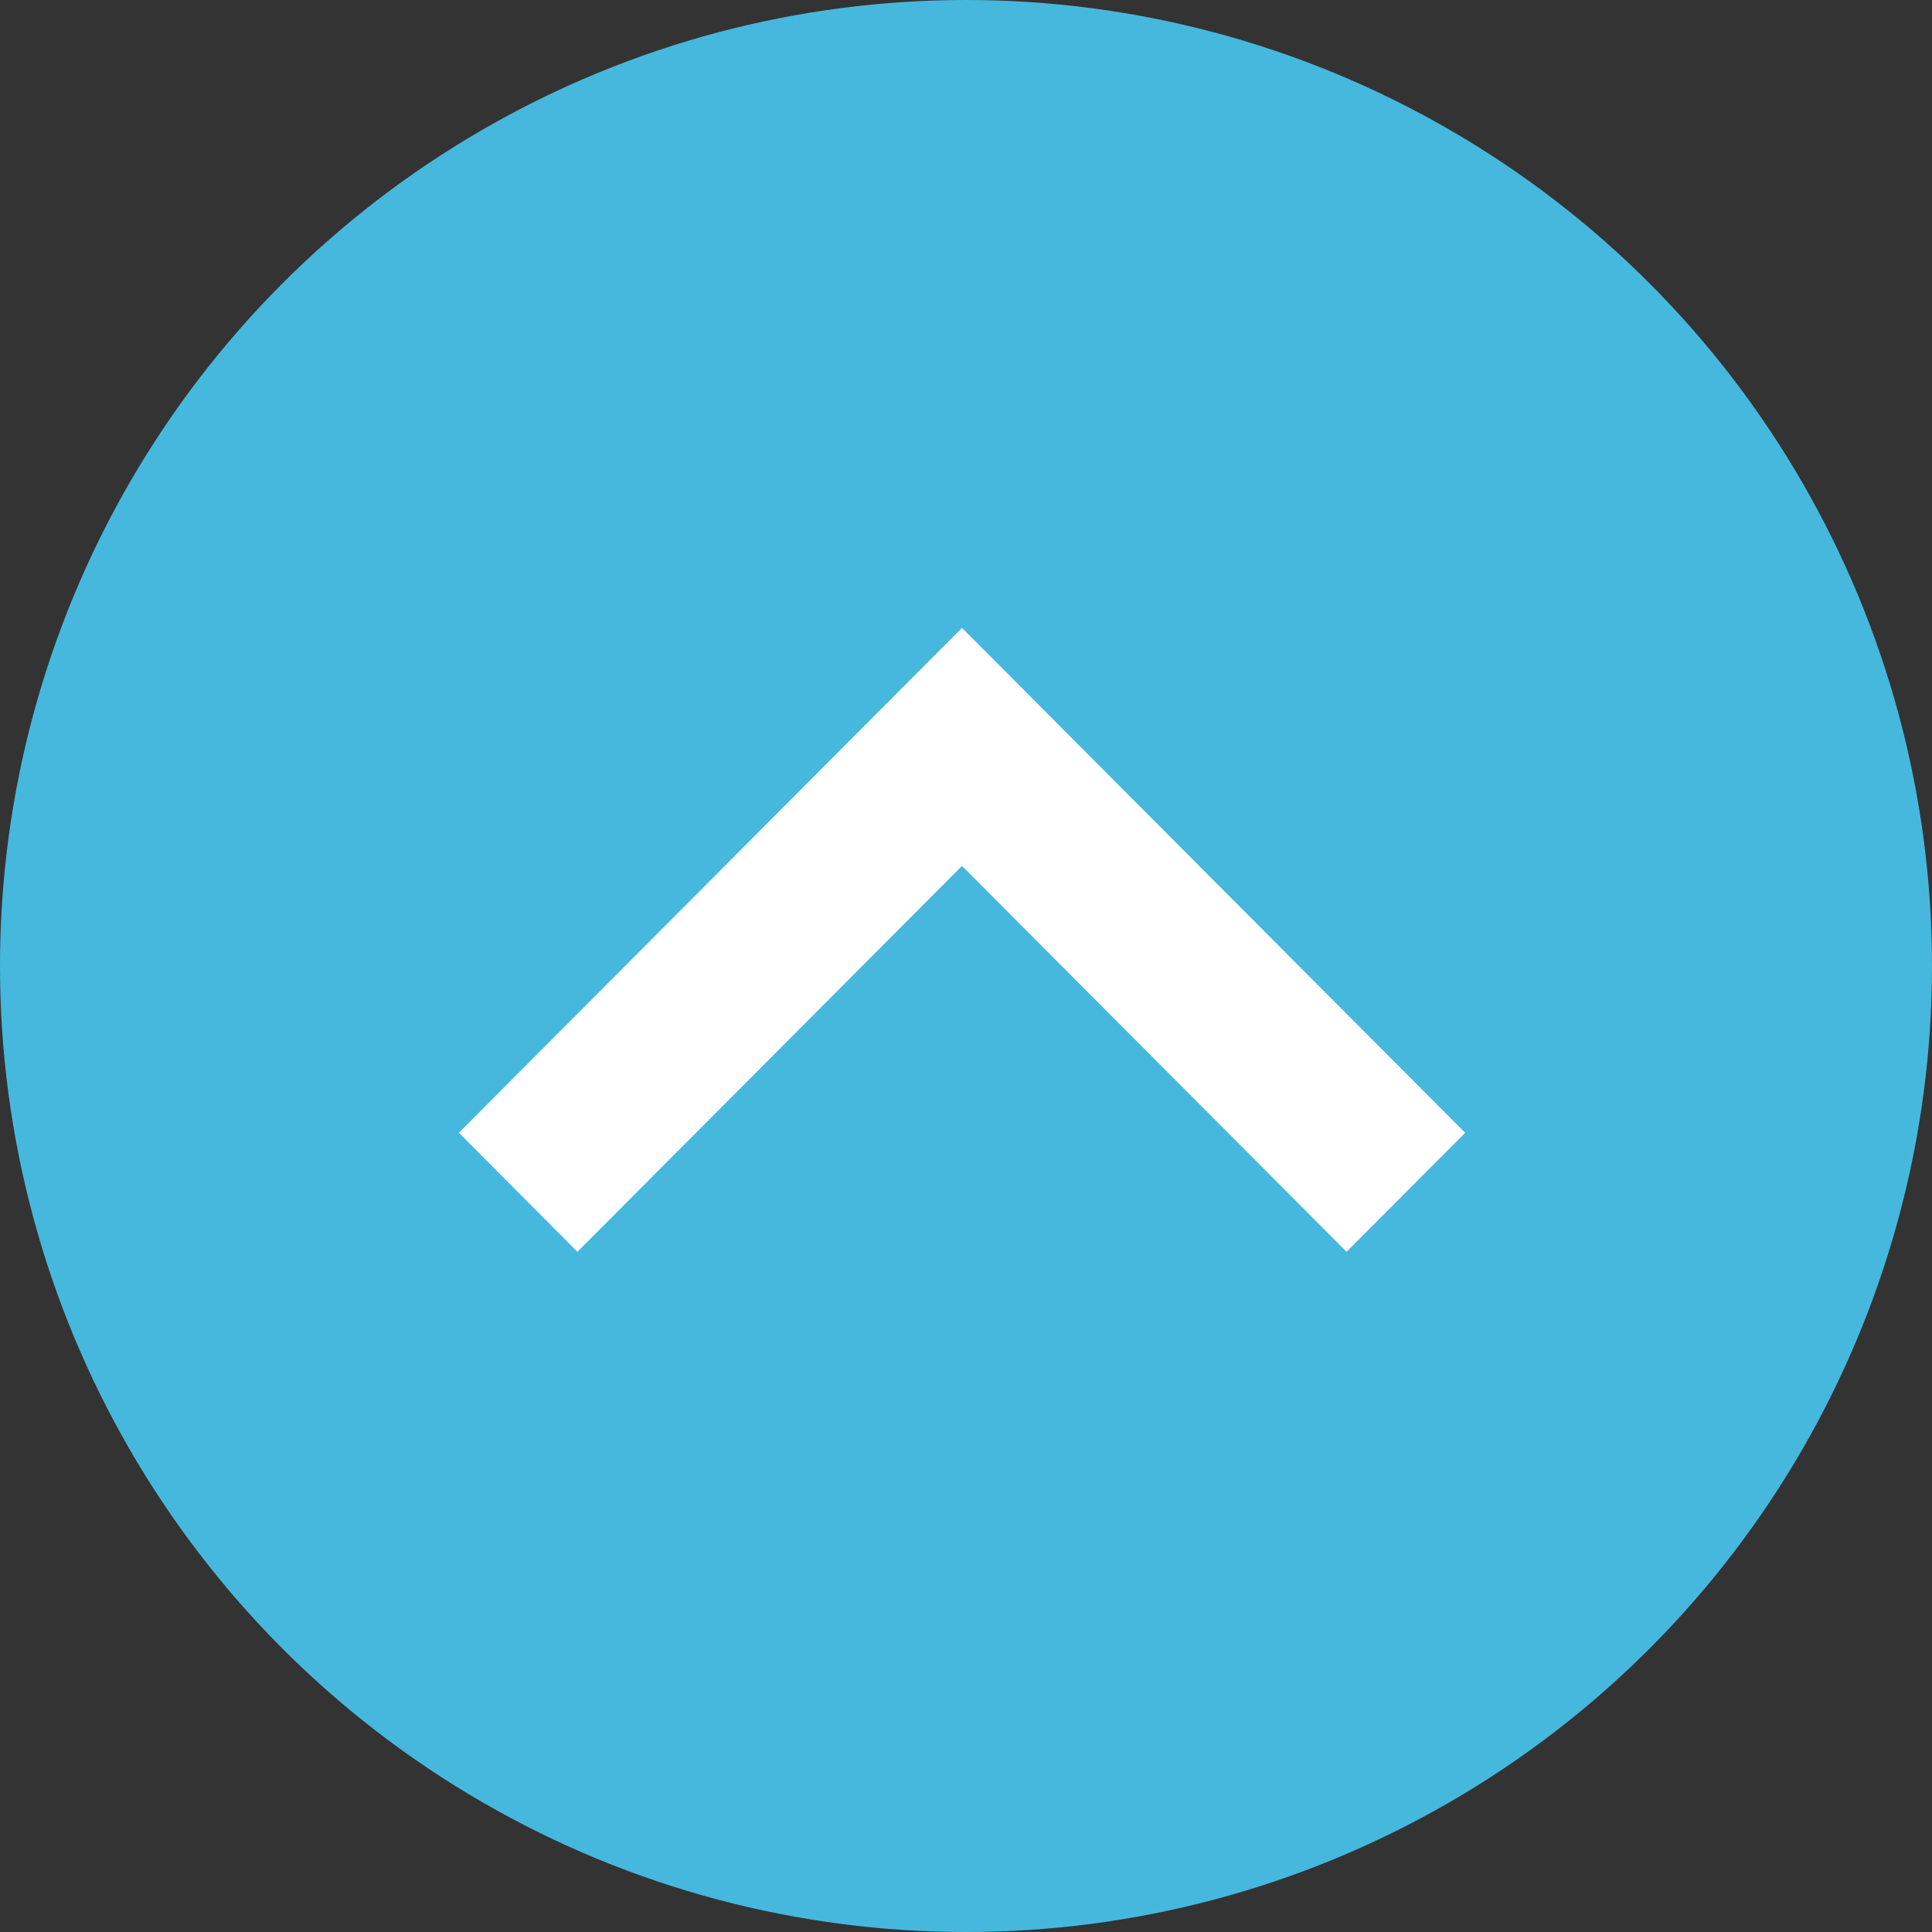 <svg xmlns="http://www.w3.org/2000/svg" width="80" height="80" viewBox="0 0 80 80">
  <rect x="0" y="0" width="80" height="80" fill="#333333" stroke="none"/>
  <g id="icon_pagetop" transform="translate(8862 3715)">
    <g id="グループ_658" data-name="グループ 658" transform="translate(-1851 306)">
      <circle id="楕円形_66" data-name="楕円形 66" cx="40" cy="40" r="40" transform="translate(-7011 -4021)" fill="#46b8de"/>
      <path id="前面オブジェクトで型抜き_2" data-name="前面オブジェクトで型抜き 2" d="M4.91,28.835h0L0,23.907,20.834,3,41.669,23.907l-4.91,4.927L20.834,12.855,4.91,28.834Z" transform="translate(-6992 -3998)" fill="#fff"/>
    </g>
  </g>
</svg>
